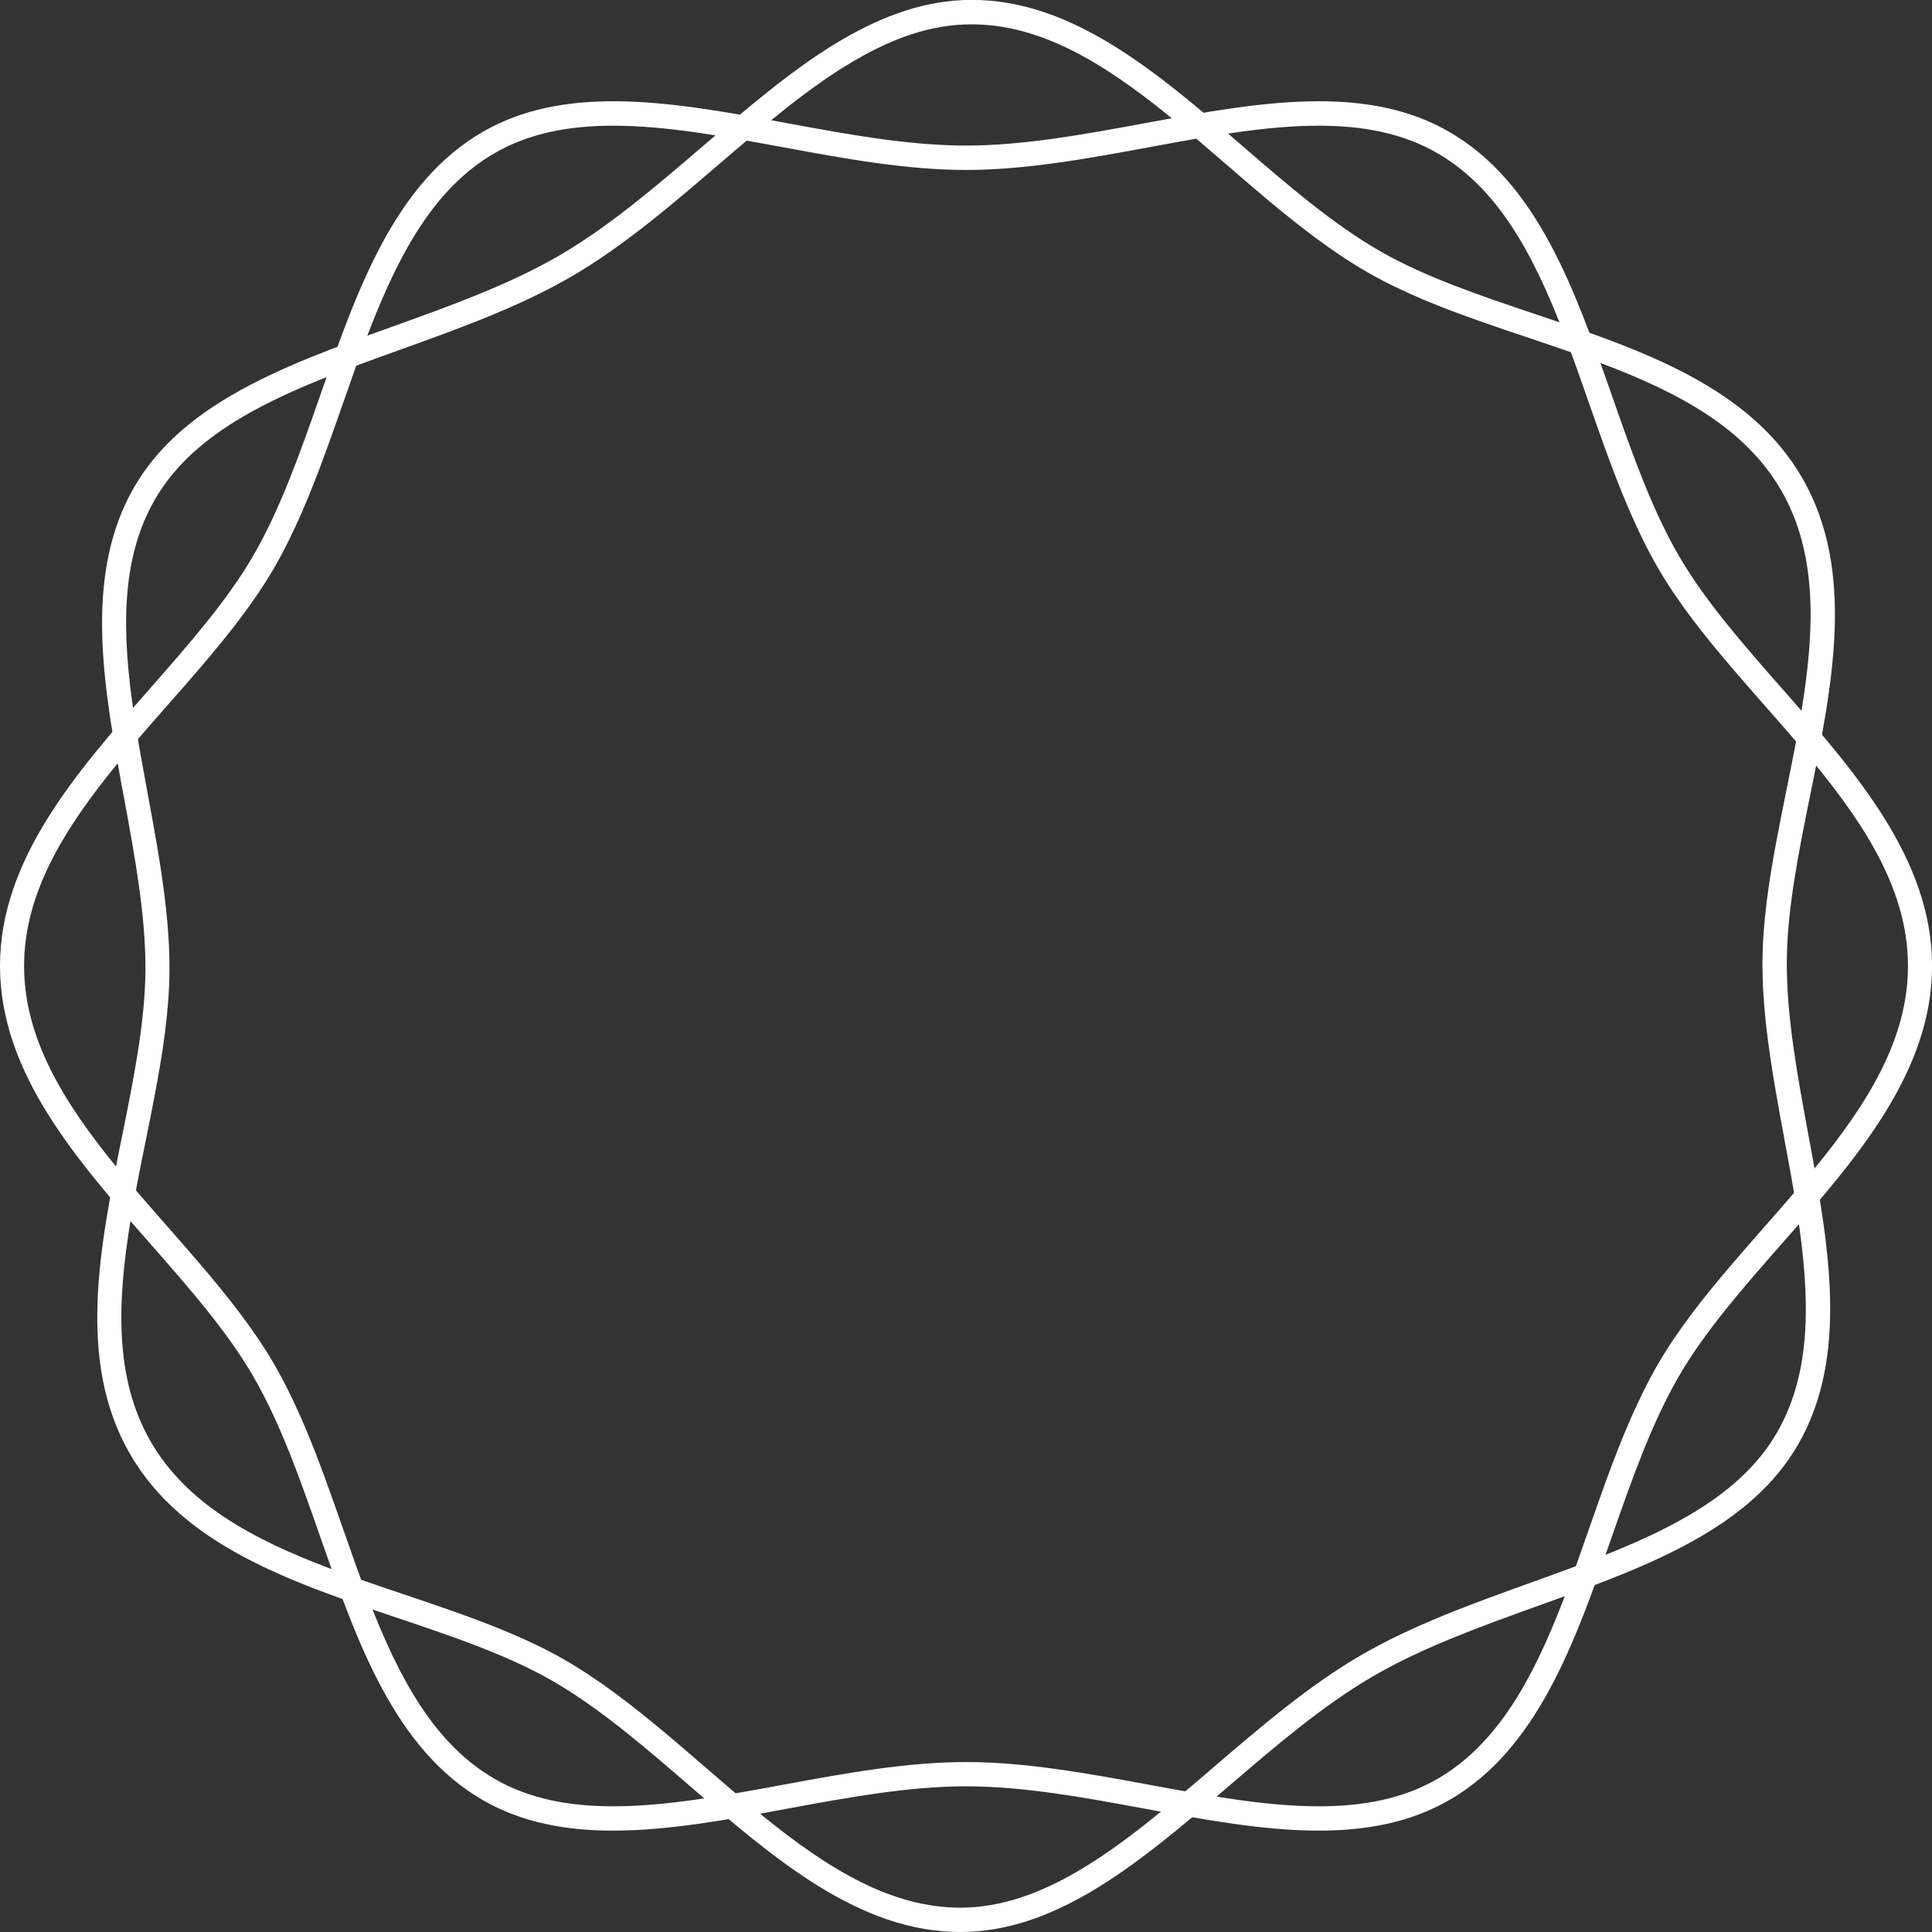 <svg xmlns="http://www.w3.org/2000/svg" fill="#fff" width="32" height="32" viewBox="0 0 32 32"><rect x="0" y="0" width="32" height="32" fill="#333333" stroke="none"/><path d="M24.002 29.816c-0.648 0.374-1.38 0.505-2.159 0.505-0.914 0-1.893-0.181-2.879-0.363-1.001-0.185-2.009-0.371-2.964-0.371s-1.963 0.186-2.964 0.371c-0.986 0.182-1.965 0.363-2.879 0.363-0.78 0-1.511-0.131-2.159-0.505-1.463-0.844-2.082-2.614-2.695-4.365-0.329-0.94-0.655-1.874-1.11-2.657-0.433-0.747-1.064-1.465-1.705-2.195-1.225-1.395-2.488-2.834-2.488-4.6s1.264-3.205 2.489-4.6c0.641-0.73 1.271-1.448 1.705-2.194 0.454-0.783 0.781-1.717 1.11-2.657 0.612-1.751 1.232-3.522 2.695-4.366 0.648-0.374 1.38-0.505 2.159-0.505 0.914 0 1.892 0.181 2.878 0.363 1.001 0.185 2.009 0.371 2.964 0.371s1.963-0.186 2.964-0.371c0.986-0.182 1.965-0.363 2.879-0.363 0.779 0 1.511 0.131 2.159 0.506 1.463 0.844 2.082 2.614 2.695 4.365 0.329 0.94 0.655 1.874 1.11 2.657 0.433 0.747 1.064 1.465 1.705 2.195 1.225 1.394 2.489 2.833 2.489 4.599s-1.263 3.205-2.488 4.6c-0.641 0.73-1.272 1.448-1.705 2.195-0.454 0.783-0.781 1.717-1.11 2.657-0.612 1.751-1.231 3.521-2.695 4.365zM8.196 2.534c-0.995 0.574-1.58 1.65-2.084 2.953-0.152 0.393-0.289 0.786-0.428 1.185-0.094 0.268-0.188 0.538-0.289 0.813-0.244 0.668-0.514 1.333-0.857 1.925-0.334 0.576-0.774 1.127-1.23 1.659-0.177 0.206-0.353 0.408-0.529 0.607-0.288 0.327-0.572 0.651-0.847 0.988-0.882 1.080-1.533 2.14-1.533 3.335s0.651 2.255 1.533 3.335c0.275 0.337 0.56 0.661 0.847 0.988 0.176 0.2 0.353 0.401 0.529 0.608 0.456 0.533 0.895 1.084 1.23 1.66 0.343 0.592 0.613 1.257 0.857 1.925 0.101 0.275 0.195 0.545 0.289 0.813 0.139 0.399 0.277 0.792 0.429 1.185 0.504 1.303 1.088 2.379 2.084 2.953 0.568 0.328 1.224 0.452 1.961 0.452 0.877 0 1.826-0.175 2.829-0.36 0.986-0.182 2.023-0.373 3.014-0.373s2.028 0.191 3.014 0.373c1.003 0.185 1.952 0.36 2.829 0.36 0.736 0 1.392-0.124 1.961-0.452 0.995-0.574 1.58-1.65 2.084-2.953 0.152-0.393 0.289-0.785 0.428-1.184 0.094-0.268 0.188-0.539 0.289-0.814 0.244-0.668 0.514-1.333 0.857-1.924 0.334-0.576 0.774-1.127 1.23-1.66 0.177-0.207 0.354-0.408 0.529-0.608 0.288-0.327 0.572-0.651 0.847-0.988 0.882-1.080 1.533-2.14 1.533-3.335s-0.651-2.255-1.533-3.335c-0.275-0.337-0.559-0.66-0.847-0.987-0.176-0.2-0.353-0.402-0.53-0.609-0.456-0.533-0.895-1.083-1.229-1.659-0.343-0.592-0.613-1.257-0.857-1.925-0.101-0.275-0.195-0.545-0.289-0.813-0.139-0.399-0.277-0.792-0.429-1.184-0.504-1.303-1.088-2.379-2.084-2.953-0.568-0.328-1.224-0.453-1.961-0.453-0.877 0-1.826 0.175-2.829 0.36-0.986 0.182-2.023 0.373-3.014 0.373s-2.028-0.191-3.014-0.373c-1.002-0.185-1.951-0.36-2.828-0.36-0.736 0-1.392 0.124-1.961 0.452z"></path><path d="M29.78 23.929c-0.376 0.651-0.945 1.133-1.619 1.526-0.791 0.461-1.729 0.798-2.673 1.138-0.958 0.345-1.924 0.692-2.751 1.174s-1.608 1.151-2.383 1.816c-0.764 0.655-1.522 1.305-2.313 1.766-0.675 0.393-1.373 0.648-2.12 0.651-1.686 0.007-3.099-1.214-4.498-2.421-0.75-0.648-1.497-1.292-2.278-1.741-0.745-0.428-1.647-0.732-2.565-1.041-1.752-0.59-3.56-1.199-4.435-2.729s-0.494-3.413-0.125-5.239c0.193-0.955 0.383-1.895 0.389-2.759 0.005-0.907-0.175-1.881-0.356-2.861-0.338-1.826-0.679-3.671 0.169-5.14 0.376-0.651 0.945-1.133 1.619-1.526 0.791-0.461 1.728-0.798 2.673-1.138 0.958-0.345 1.923-0.692 2.751-1.174s1.608-1.151 2.383-1.816c0.764-0.655 1.522-1.305 2.313-1.766 0.675-0.393 1.374-0.648 2.121-0.651 1.686-0.007 3.099 1.214 4.498 2.421 0.75 0.648 1.497 1.292 2.278 1.741 0.745 0.428 1.647 0.732 2.565 1.041 1.752 0.59 3.56 1.199 4.435 2.728s0.495 3.413 0.125 5.238c-0.193 0.956-0.383 1.895-0.388 2.761-0.005 0.907 0.175 1.881 0.356 2.861 0.338 1.825 0.679 3.67-0.17 5.139zM2.566 8.273c-0.577 0.999-0.55 2.225-0.34 3.608 0.063 0.417 0.139 0.826 0.216 1.242 0.052 0.279 0.104 0.561 0.153 0.85 0.12 0.702 0.216 1.413 0.212 2.099-0.004 0.667-0.111 1.366-0.242 2.057-0.051 0.268-0.104 0.531-0.157 0.793-0.087 0.429-0.173 0.852-0.244 1.283-0.228 1.38-0.266 2.626 0.326 3.661s1.681 1.625 2.981 2.115c0.406 0.153 0.812 0.29 1.223 0.428 0.251 0.085 0.504 0.17 0.76 0.26 0.659 0.232 1.312 0.487 1.888 0.817 0.591 0.339 1.154 0.779 1.697 1.235 0.223 0.187 0.439 0.374 0.653 0.559 0.318 0.275 0.632 0.546 0.958 0.81 1.082 0.875 2.122 1.511 3.268 1.507 0.654-0.003 1.284-0.226 1.922-0.597 0.76-0.442 1.495-1.073 2.271-1.738 0.764-0.655 1.567-1.344 2.425-1.843s1.851-0.857 2.795-1.197c0.96-0.345 1.869-0.672 2.628-1.115 0.638-0.371 1.144-0.81 1.474-1.38 0.577-0.999 0.55-2.225 0.34-3.608-0.063-0.417-0.139-0.826-0.216-1.241-0.052-0.279-0.104-0.561-0.153-0.85-0.12-0.702-0.216-1.413-0.212-2.099 0.004-0.668 0.111-1.366 0.242-2.057 0.051-0.268 0.104-0.532 0.157-0.794 0.087-0.428 0.172-0.852 0.244-1.283 0.228-1.38 0.266-2.626-0.326-3.661s-1.681-1.624-2.981-2.115c-0.405-0.153-0.812-0.29-1.223-0.428-0.252-0.085-0.505-0.17-0.761-0.26-0.659-0.231-1.312-0.487-1.887-0.817-0.591-0.339-1.154-0.779-1.697-1.235-0.223-0.187-0.439-0.374-0.653-0.559-0.318-0.275-0.632-0.546-0.958-0.81-1.082-0.875-2.122-1.511-3.268-1.507-0.655 0.002-1.285 0.225-1.922 0.597-0.76 0.442-1.495 1.073-2.271 1.738-0.764 0.655-1.567 1.344-2.425 1.843s-1.851 0.857-2.795 1.197c-0.96 0.345-1.868 0.672-2.628 1.114-0.638 0.371-1.144 0.81-1.474 1.38z"></path></svg>